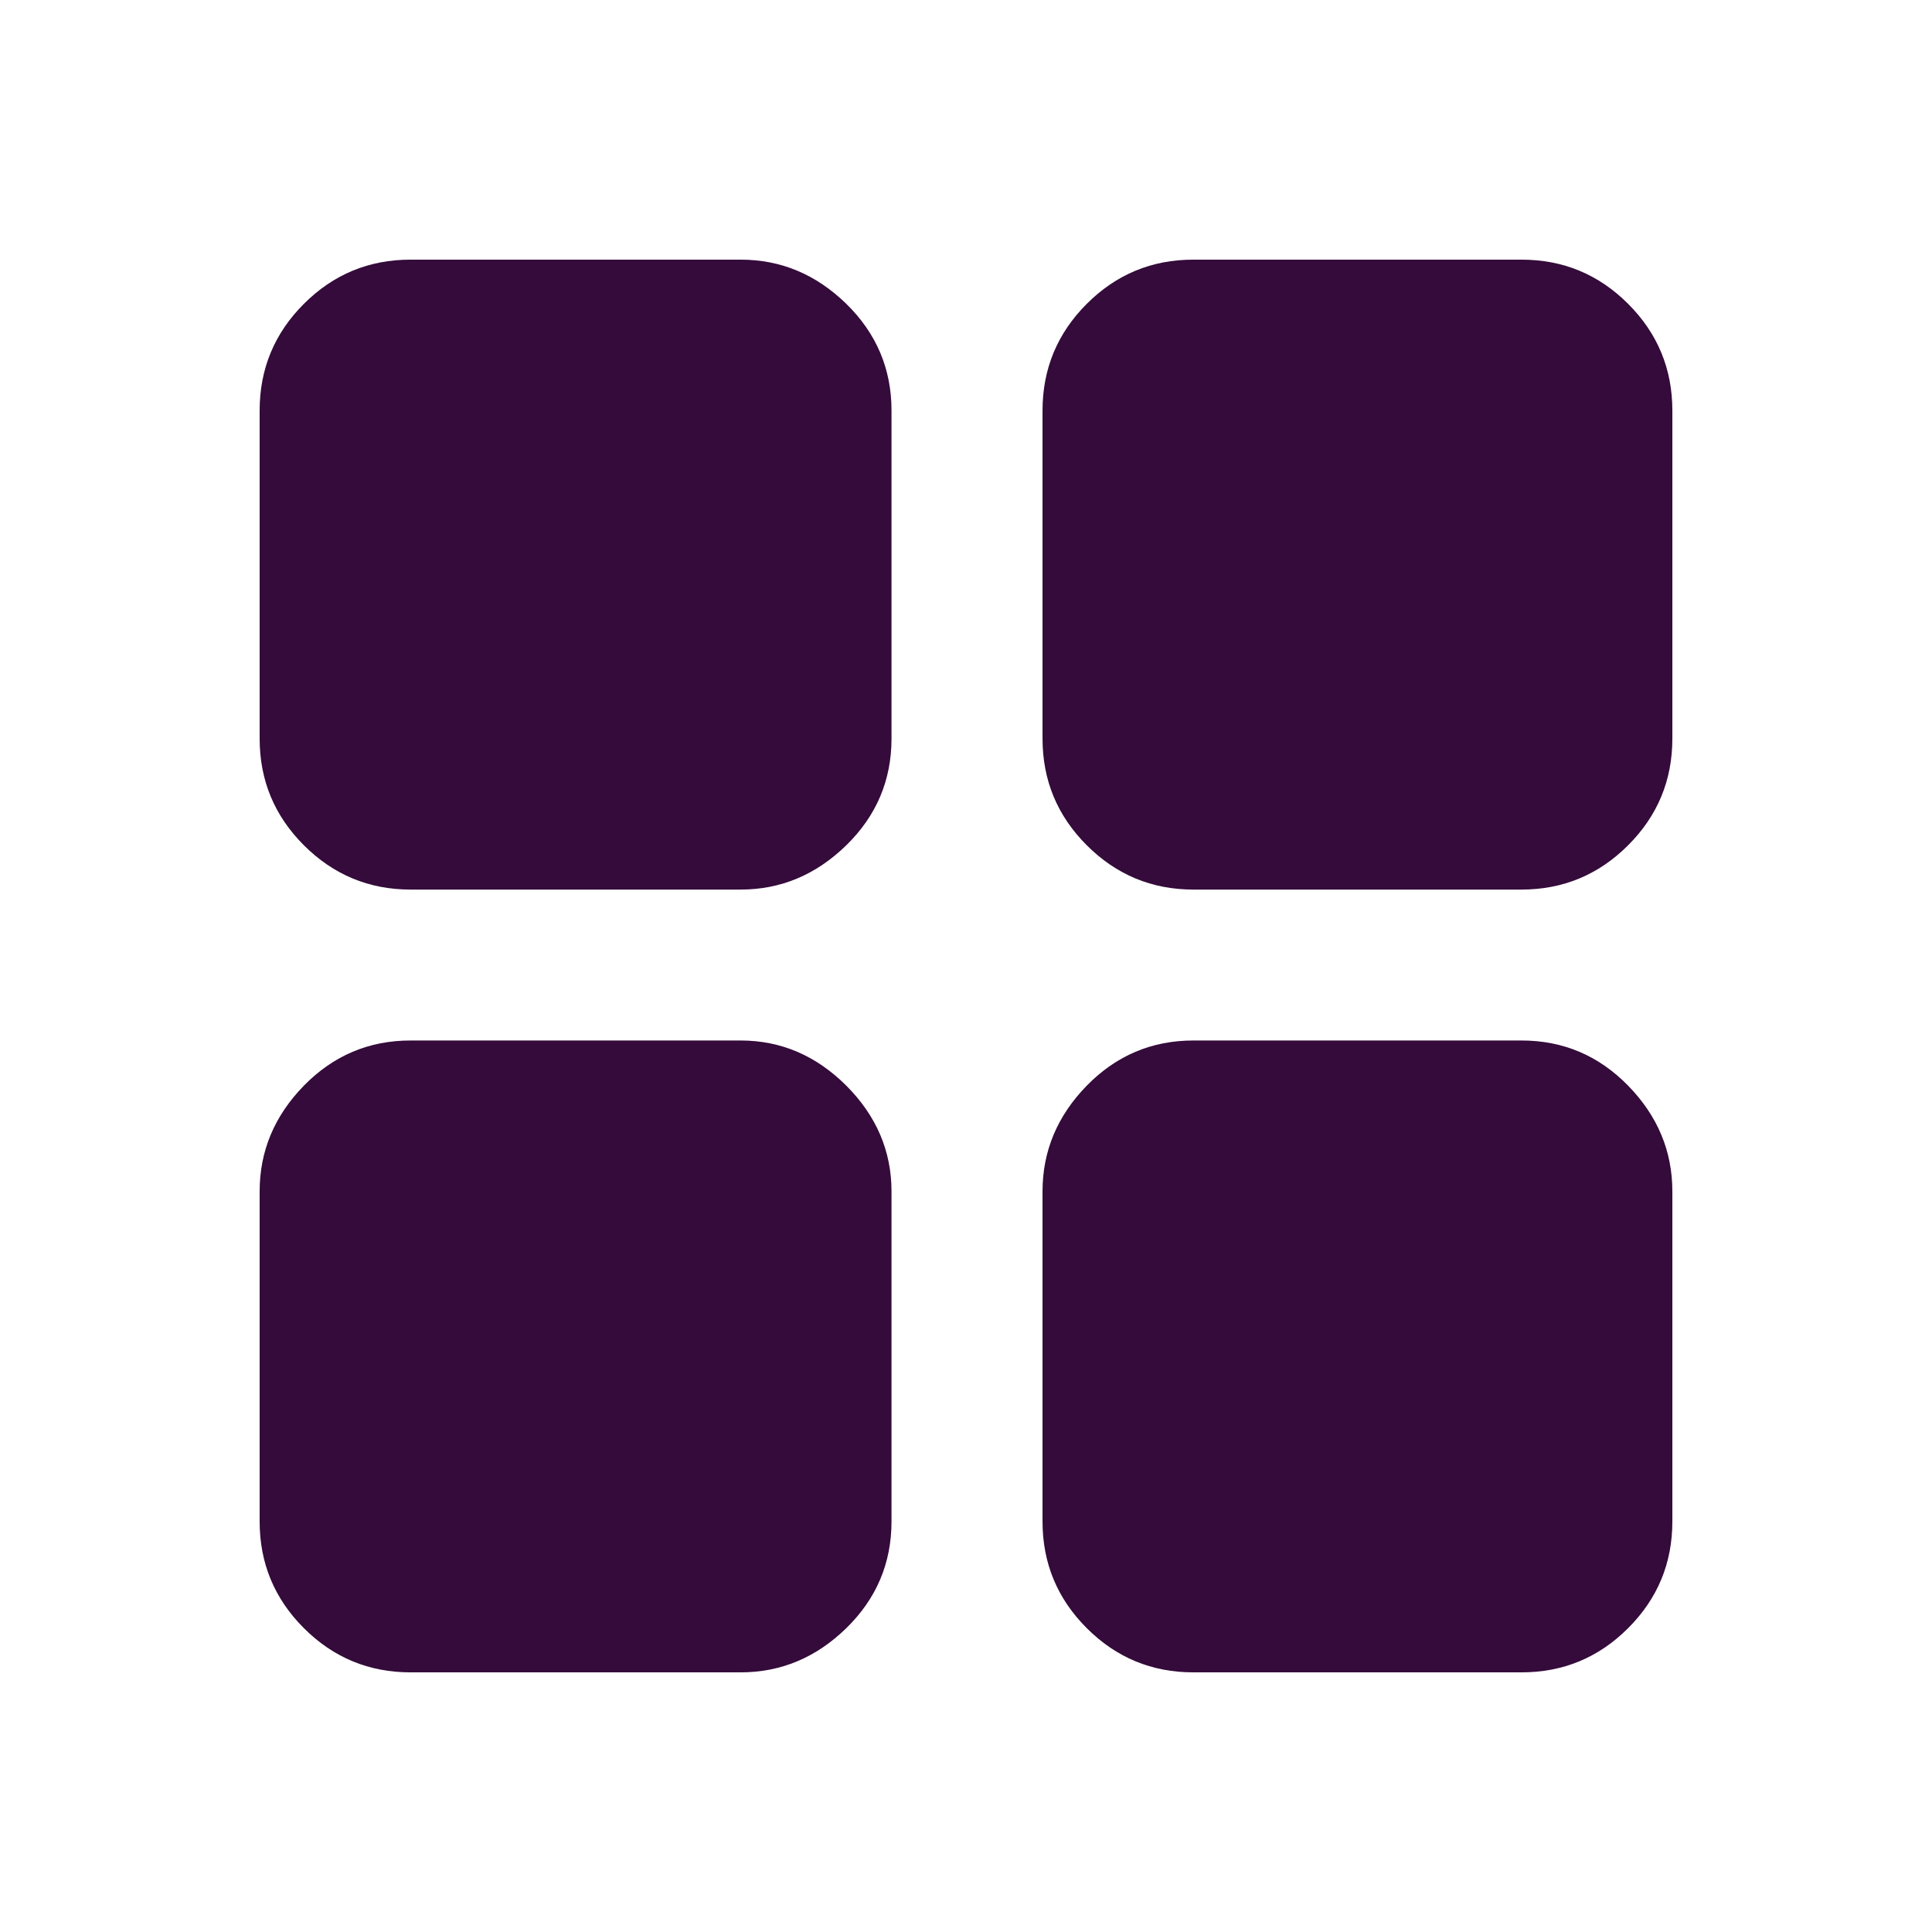 <svg width="18" height="18" viewBox="0 0 18 18" fill="none"
  xmlns="http://www.w3.org/2000/svg">
  <path d="M3.825 8.288C3.438 8.288 3.106 8.15 2.831 7.875C2.556 7.6 2.419 7.269 2.419 6.881V3.825C2.419 3.438 2.556 3.106 2.831 2.831C3.106 2.556 3.438 2.419 3.825 2.419H6.9C7.275 2.419 7.603 2.556 7.885 2.831C8.166 3.106 8.306 3.438 8.306 3.825V6.881C8.306 7.269 8.166 7.6 7.885 7.875C7.603 8.15 7.275 8.288 6.9 8.288H3.825ZM3.825 15.581C3.438 15.581 3.106 15.444 2.831 15.169C2.556 14.894 2.419 14.563 2.419 14.175V11.1C2.419 10.725 2.556 10.397 2.831 10.115C3.106 9.834 3.438 9.694 3.825 9.694H6.9C7.275 9.694 7.603 9.834 7.885 10.115C8.166 10.397 8.306 10.725 8.306 11.1V14.175C8.306 14.563 8.166 14.894 7.885 15.169C7.603 15.444 7.275 15.581 6.9 15.581H3.825ZM11.119 8.288C10.731 8.288 10.4 8.15 10.125 7.875C9.85 7.6 9.713 7.269 9.713 6.881V3.825C9.713 3.438 9.85 3.106 10.125 2.831C10.4 2.556 10.731 2.419 11.119 2.419H14.175C14.563 2.419 14.894 2.556 15.169 2.831C15.444 3.106 15.581 3.438 15.581 3.825V6.881C15.581 7.269 15.444 7.6 15.169 7.875C14.894 8.15 14.563 8.288 14.175 8.288H11.119ZM11.119 15.581C10.731 15.581 10.4 15.444 10.125 15.169C9.85 14.894 9.713 14.563 9.713 14.175V11.1C9.713 10.725 9.85 10.397 10.125 10.115C10.4 9.834 10.731 9.694 11.119 9.694H14.175C14.563 9.694 14.894 9.834 15.169 10.115C15.444 10.397 15.581 10.725 15.581 11.1V14.175C15.581 14.563 15.444 14.894 15.169 15.169C14.894 15.444 14.563 15.581 14.175 15.581H11.119Z" fill="#340B3A"/>
</svg>
